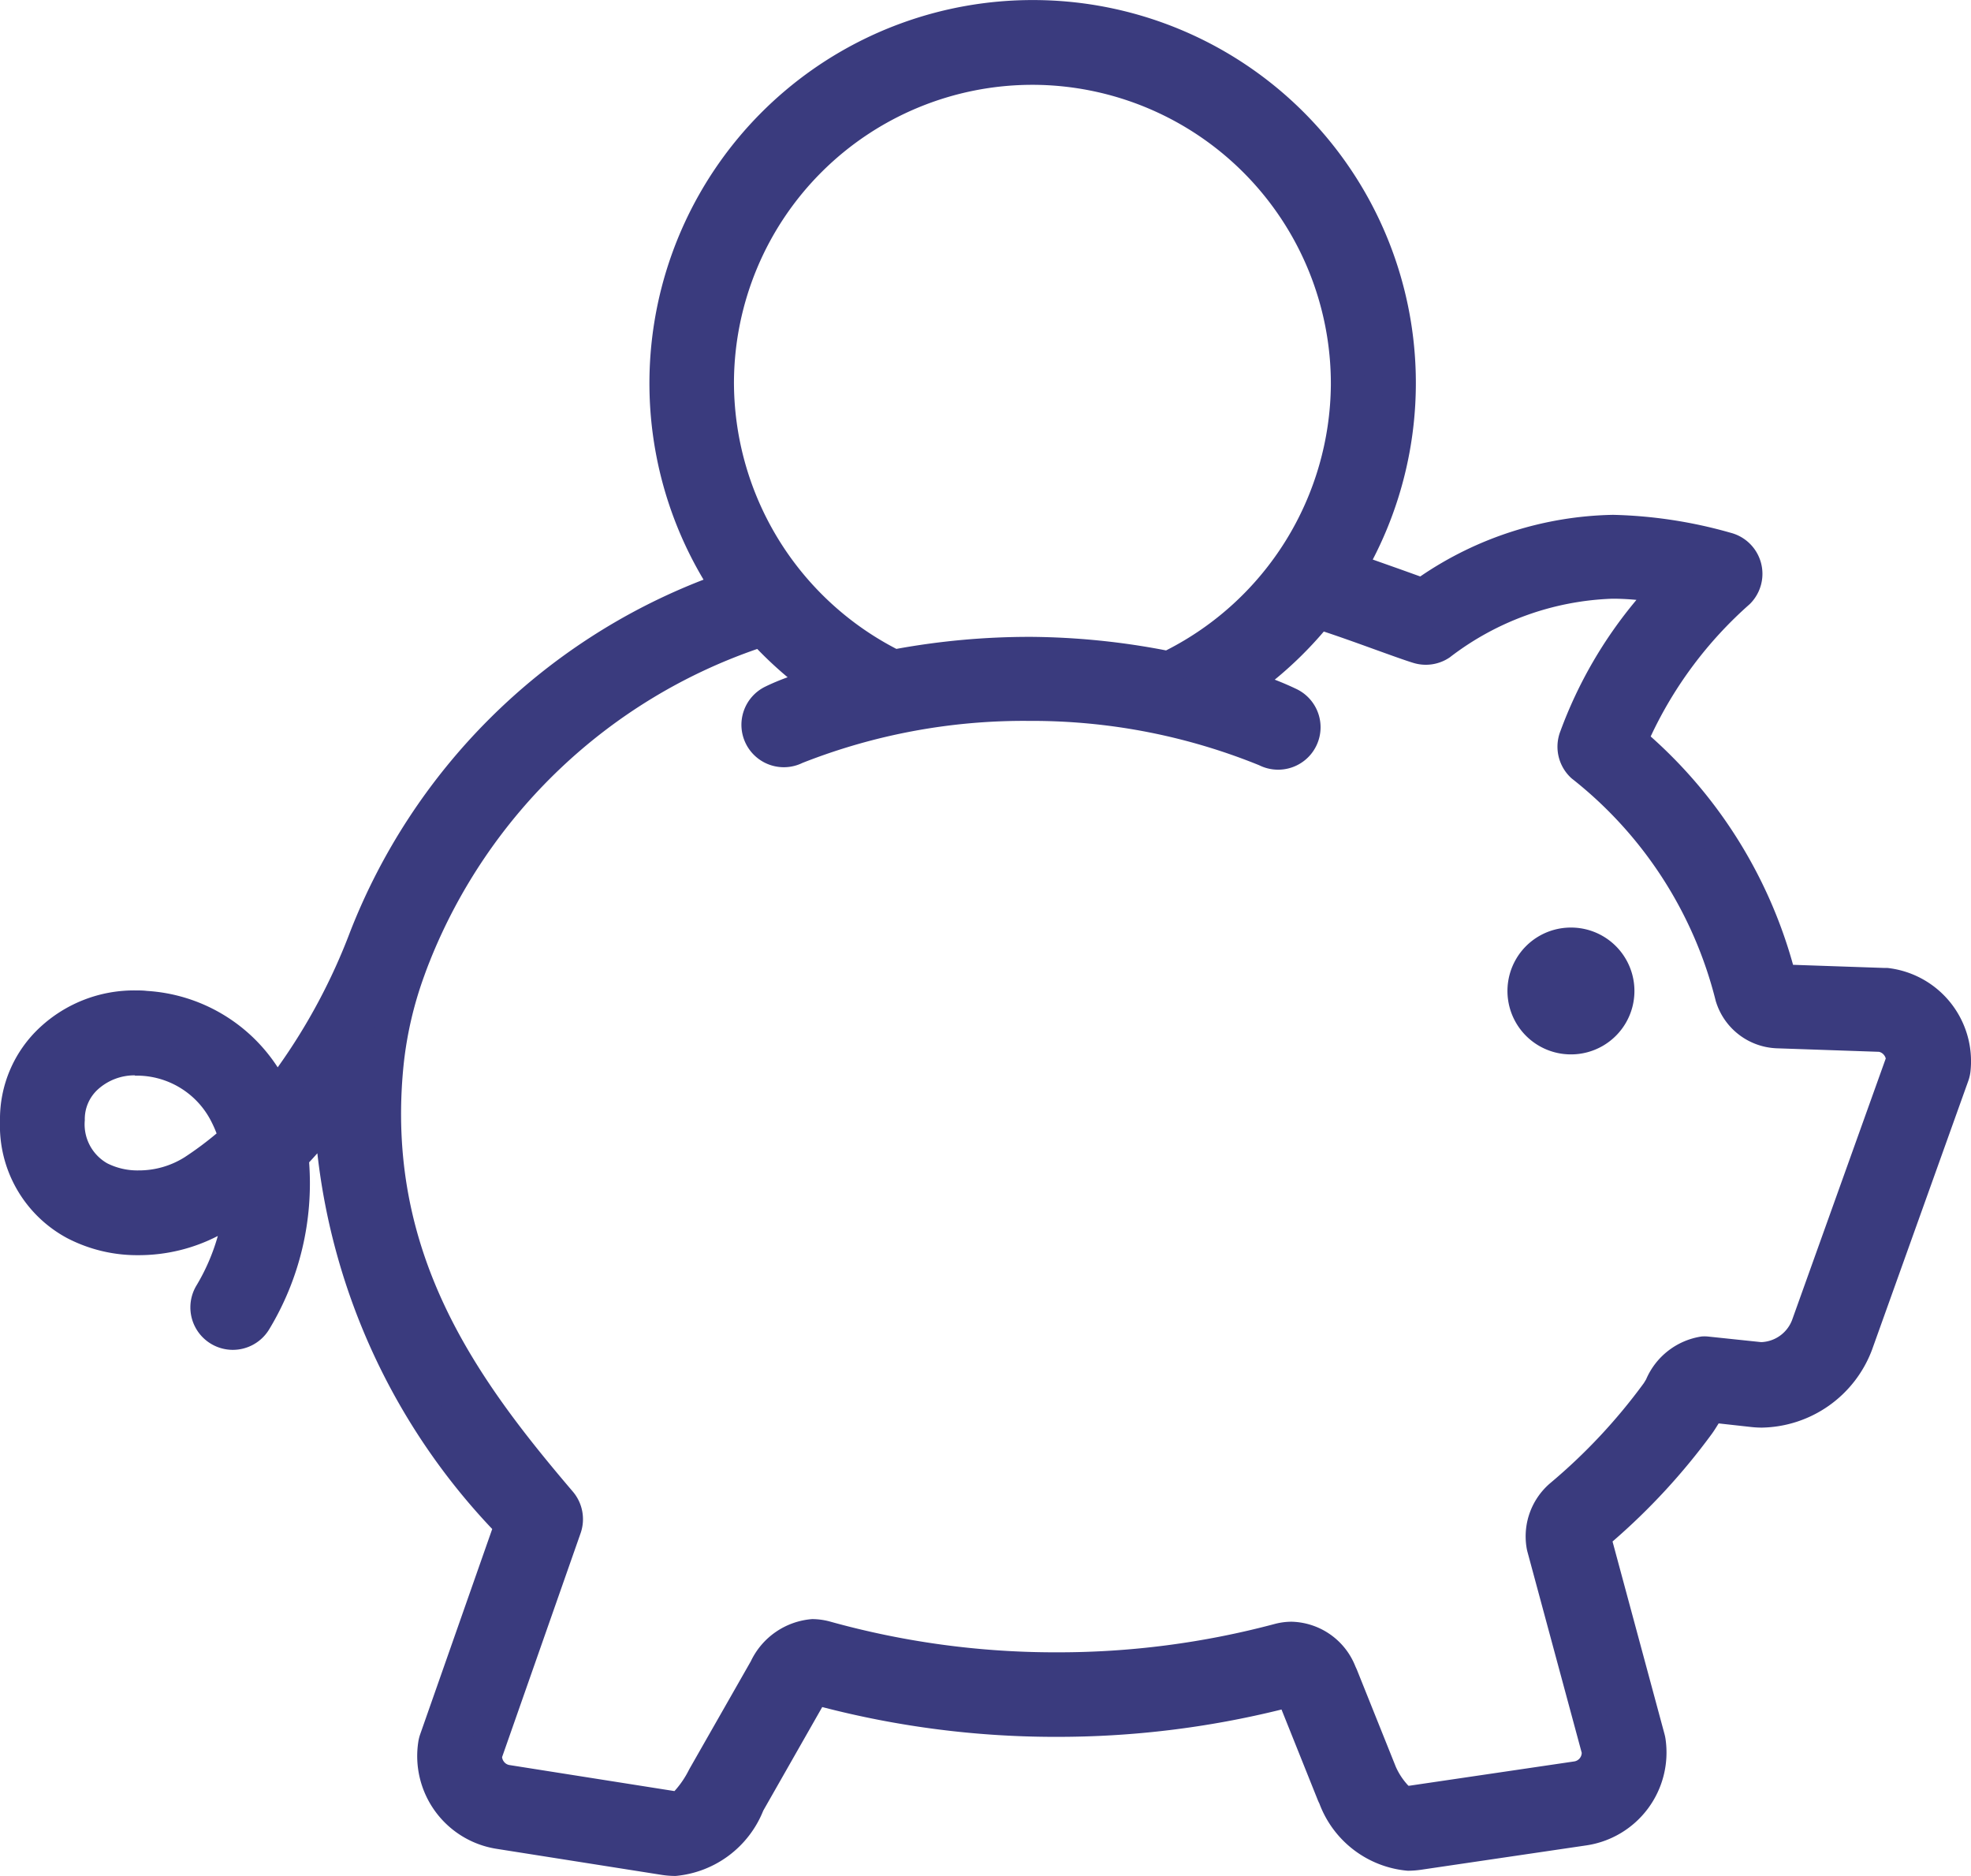 <svg xmlns="http://www.w3.org/2000/svg" width="35.19" height="33.486" viewBox="0 0 35.19 33.486"><g transform="translate(-415.7 -922.699)"><path d="M438.833,269.429h0a.832.832,0,0,0,0,1.664h0a.832.832,0,0,0,0-1.664" transform="translate(4.917 670.127)" fill="#3a3b7e"/><path d="M438.829,271.393h0a1.132,1.132,0,0,1,0-2.264h.006a1.132,1.132,0,0,1-.006,2.264Z" transform="translate(4.917 670.127)" fill="#3a3b7e"/><path d="M34.287,17.787a1.364,1.364,0,0,0-.921-.506l-.034,0-1.838-.063,0-.01a8.39,8.39,0,0,0-2.68-4.285,7.421,7.421,0,0,1,1.918-2.65.457.457,0,0,0-.2-.77,5.988,5.988,0,0,0-5.431.819c-.134-.047-.308-.109-.488-.174-.319-.115-.6-.215-.829-.294a6.544,6.544,0,1,0-11.069.339,10.825,10.825,0,0,0-6.478,6.256A10.378,10.378,0,0,1,4.614,19.3q-.027-.058-.056-.115A2.707,2.707,0,0,0,2.3,17.689a2.187,2.187,0,0,0-1.672.564A1.936,1.936,0,0,0,0,19.709a1.989,1.989,0,0,0,1.039,1.828,2.679,2.679,0,0,0,2.617-.161q.179-.117.351-.245a3.91,3.91,0,0,1-.542,1.67.457.457,0,1,0,.784.471,4.672,4.672,0,0,0,.657-2.931,8.375,8.375,0,0,0,.737-.878c-.047,3.253,1.574,5.555,3.184,7.467L7.486,30.753a.456.456,0,0,0-.02.08A1.376,1.376,0,0,0,8.608,32.4l2.94.464a1.373,1.373,0,0,0,.214.017,1.582,1.582,0,0,0,1.3-1l1.084-1.9a1.648,1.648,0,0,1,.1-.144,16.418,16.418,0,0,0,8.492.041.58.58,0,0,1,.069.108l.7,1.746c.005.013.011.026.017.038a1.487,1.487,0,0,0,1.514,1.017l2.945-.434A1.375,1.375,0,0,0,29.14,30.79a.465.465,0,0,0-.011-.052l-.974-3.609a.042.042,0,0,1,.014-.027,11.332,11.332,0,0,0,1.856-1.984c.031-.043.062-.092.1-.15s.072-.117.113-.174l.77.085a1.816,1.816,0,0,0,1.835-1.18l1.719-4.8a.461.461,0,0,0,.024-.1,1.364,1.364,0,0,0-.3-1.008M3.156,20.61a1.753,1.753,0,0,1-1.685.12A1.086,1.086,0,0,1,.915,19.7a1.019,1.019,0,0,1,.333-.776,1.28,1.28,0,0,1,.862-.328q.055,0,.11,0a1.8,1.8,0,0,1,1.524,1,2.371,2.371,0,0,1,.168.432,6.232,6.232,0,0,1-.756.581M12.5,6.515a5.63,5.63,0,0,1,5.629-5.6h.029a5.63,5.63,0,0,1,2.4,10.709,12.46,12.46,0,0,0-4.907-.024A5.651,5.651,0,0,1,12.5,6.515M31.98,23.385a.9.9,0,0,1-.876.584l-.952-.1a.462.462,0,0,0-.063,0c-.366.01-.577.351-.746.625-.024.038-.043.071-.059.093A10.419,10.419,0,0,1,27.578,26.4a.951.951,0,0,0-.328.871.439.439,0,0,0,.011.053l.977,3.619a.459.459,0,0,1-.39.5l-2.945.434c-.128.019-.272.04-.557-.51l-.7-1.745c0-.012-.01-.023-.015-.034a.918.918,0,0,0-1.1-.608,15.5,15.5,0,0,1-8.087-.041.948.948,0,0,0-1.086.568l-.006.011-1.088,1.911c-.308.547-.421.56-.578.535L8.751,31.5a.462.462,0,0,1-.386-.49l1.412-4.024a.457.457,0,0,0-.083-.448c-1.756-2.06-3.441-4.361-3.093-7.833a6.978,6.978,0,0,1,.386-1.676c.03-.082.06-.163.092-.243l.013-.033,0-.006a10.026,10.026,0,0,1,6.2-5.8,6.545,6.545,0,0,0,1.09.961,6.291,6.291,0,0,0-.894.333.457.457,0,0,0,.4.822,11.459,11.459,0,0,1,8.419.042.457.457,0,1,0,.41-.818,6.3,6.3,0,0,0-.892-.343,6.559,6.559,0,0,0,1.406-1.307c.29.093.734.253,1.058.369s.594.214.733.256a.457.457,0,0,0,.39-.06,4.967,4.967,0,0,1,4.094-1,7.68,7.68,0,0,0-1.671,2.671.457.457,0,0,0,.122.508,7.606,7.606,0,0,1,2.66,4.108l.006.019a.883.883,0,0,0,.8.616l1.85.064a.462.462,0,0,1,.395.459Z" transform="translate(416 923)" fill="#3a3b7e"/><path d="M11.762,33.185h0a1.681,1.681,0,0,1-.26-.021L8.561,32.7a1.676,1.676,0,0,1-1.392-1.914.759.759,0,0,1,.034-.133l1.285-3.661a11.627,11.627,0,0,1-3.122-6.707q-.073.083-.147.162a5.033,5.033,0,0,1-.712,2.979.757.757,0,0,1-1.3-.78,3.626,3.626,0,0,0,.382-.885,3.079,3.079,0,0,1-1.416.343A2.711,2.711,0,0,1,.9,21.8a2.277,2.277,0,0,1-1.2-2.09,2.232,2.232,0,0,1,.722-1.68,2.467,2.467,0,0,1,1.684-.652c.072,0,.146,0,.218.009a3,3,0,0,1,2.334,1.364,10.6,10.6,0,0,0,1.292-2.416,11.042,11.042,0,0,1,6.311-6.289A6.841,6.841,0,0,1,18.144-.3h.024a6.836,6.836,0,0,1,6.041,9.987l.5.177.348.125a6.3,6.3,0,0,1,3.441-1.1,8.322,8.322,0,0,1,2.1.32.757.757,0,0,1,.34,1.275,7.216,7.216,0,0,0-1.767,2.361,8.481,8.481,0,0,1,2.542,4.076l1.63.056.055,0a1.676,1.676,0,0,1,1.483,1.845.762.762,0,0,1-.04.173l-1.719,4.8a2.141,2.141,0,0,1-1.963,1.387,1.734,1.734,0,0,1-.187-.01l-.587-.065-.008.012c-.038.061-.073.118-.11.169a11.587,11.587,0,0,1-1.777,1.927l.928,3.438a.769.769,0,0,1,.018.086,1.676,1.676,0,0,1-1.411,1.9l-2.945.434a1.7,1.7,0,0,1-.247.019,1.854,1.854,0,0,1-1.577-1.2c-.01-.019-.02-.041-.029-.063l-.647-1.615a16.611,16.611,0,0,1-4.025.488h-.07a16.545,16.545,0,0,1-4.105-.532l-1.053,1.849A1.865,1.865,0,0,1,11.762,33.185ZM5.956,18.529l-.014.939c-.045,3.086,1.47,5.318,3.114,7.27l.11.131-1.4,3.984a.157.157,0,0,0-.007.028,1.076,1.076,0,0,0,.893,1.227l2.94.464a1.079,1.079,0,0,0,.167.014c.517,0,.8-.421,1.041-.852l1.089-1.912a1.942,1.942,0,0,1,.114-.171l.123-.16.195.054a15.908,15.908,0,0,0,4.162.568h.068a15.964,15.964,0,0,0,4.1-.528l.183-.049.123.145a.881.881,0,0,1,.106.163l.012.027.7,1.746.005.012c.231.453.517.87,1.044.87a1.1,1.1,0,0,0,.16-.012l2.945-.434a1.075,1.075,0,0,0,.905-1.218.162.162,0,0,0,0-.018L27.85,27.15l.007-.058a.34.34,0,0,1,.118-.219,11.034,11.034,0,0,0,1.807-1.932c.024-.033.052-.079.085-.131s.077-.125.122-.189l.1-.145.947.1a1.521,1.521,0,0,0,1.521-.986l1.718-4.8a.161.161,0,0,0,.008-.036,1.076,1.076,0,0,0-.951-1.183h-.013l-2.046-.07-.069-.208a8.128,8.128,0,0,0-2.6-4.159L28.452,13l.083-.194a7.713,7.713,0,0,1,1.984-2.747.157.157,0,0,0-.071-.265,7.782,7.782,0,0,0-1.954-.3,5.815,5.815,0,0,0-3.239,1.081l-.123.08-.139-.048c-.135-.047-.31-.11-.491-.175-.335-.121-.6-.217-.824-.292l-.348-.119.186-.317A6.237,6.237,0,0,0,18.166.3h-.022a6.239,6.239,0,0,0-5.189,9.725l.208.31-.348.136a10.543,10.543,0,0,0-6.308,6.086,10.608,10.608,0,0,1-1.663,2.931l-.3.366-.2-.432q-.024-.053-.051-.1a2.416,2.416,0,0,0-2.018-1.329c-.055,0-.111-.007-.166-.007a1.869,1.869,0,0,0-1.276.492A1.639,1.639,0,0,0,.3,19.706a1.7,1.7,0,0,0,.88,1.567,2.111,2.111,0,0,0,.993.233,2.434,2.434,0,0,0,1.318-.38c.114-.074.227-.153.336-.234l.533-.4-.055.661a4.193,4.193,0,0,1-.584,1.8.158.158,0,0,0,.054.216.154.154,0,0,0,.081.023.157.157,0,0,0,.135-.076,4.392,4.392,0,0,0,.616-2.74l-.018-.142.1-.1a8.117,8.117,0,0,0,.711-.847Zm5.808,13.743a.755.755,0,0,1-.12-.011L8.7,31.8a.762.762,0,0,1-.638-.811l0-.039,1.425-4.06a.158.158,0,0,0-.029-.154c-1.8-2.109-3.523-4.469-3.163-8.058a7.278,7.278,0,0,1,.4-1.748c.03-.084.062-.167.094-.25l.009-.022,0-.008,0-.01a10.32,10.32,0,0,1,6.377-5.972l.19-.07.136.15a6.257,6.257,0,0,0,1.04.917l.5.354-.59.179a6.067,6.067,0,0,0-.849.315.157.157,0,0,0,.069.3.155.155,0,0,0,.069-.016,11.467,11.467,0,0,1,4.292-.811h.054a11.473,11.473,0,0,1,4.338.854.157.157,0,0,0,.141-.281,6.068,6.068,0,0,0-.848-.325l-.588-.184.508-.349A6.253,6.253,0,0,0,23,10.449l.129-.161.2.063c.294.094.741.255,1.066.372.3.109.587.212.72.252a.157.157,0,0,0,.134-.021A5.669,5.669,0,0,1,28.491,9.8a5.789,5.789,0,0,1,1.076.109l.534.1-.369.4a7.417,7.417,0,0,0-1.611,2.576.158.158,0,0,0,.042.175A7.929,7.929,0,0,1,30.907,17.4l.006.019a.587.587,0,0,0,.53.411l1.879.066a.762.762,0,0,1,.653.759V18.7l-1.713,4.781a1.215,1.215,0,0,1-1.095.786.888.888,0,0,1-.1-.005l-.952-.1H30.1c-.193.005-.336.212-.5.483l-.014.023c-.021.034-.039.063-.058.089a10.72,10.72,0,0,1-1.755,1.876.653.653,0,0,0-.225.6.141.141,0,0,0,0,.017l.983,3.644,0,.025a.758.758,0,0,1-.644.825l-2.945.434a.768.768,0,0,1-.117.01c-.35,0-.567-.327-.749-.679l-.012-.026-.7-1.745-.005-.012c-.156-.313-.358-.471-.6-.471a.587.587,0,0,0-.15.02,15.584,15.584,0,0,1-4.045.527h-.081a15.588,15.588,0,0,1-4.12-.568A.63.63,0,0,0,14.2,29.2c-.278,0-.445.237-.58.459l0,.005L12.53,31.578C12.276,32.027,12.079,32.271,11.764,32.271Zm-3.1-1.208a.159.159,0,0,0,.03.077.155.155,0,0,0,.1.064l2.941.464h.008a1.676,1.676,0,0,0,.262-.387l1.1-1.929A1.324,1.324,0,0,1,14.2,28.6a1.229,1.229,0,0,1,.33.047,14.988,14.988,0,0,0,3.961.546h.078a14.984,14.984,0,0,0,3.889-.506,1.179,1.179,0,0,1,.305-.04,1.257,1.257,0,0,1,1.137.8c.009.019.018.038.026.057l.694,1.731a1.2,1.2,0,0,0,.226.34l.013,0,2.945-.434a.158.158,0,0,0,.136-.154l-.969-3.588a.736.736,0,0,1-.018-.088,1.249,1.249,0,0,1,.432-1.144,10.119,10.119,0,0,0,1.657-1.77c.009-.012.02-.03.032-.051l.015-.024a1.285,1.285,0,0,1,.993-.767.756.756,0,0,1,.1,0l.952.1.03,0a.613.613,0,0,0,.531-.392l1.673-4.67a.162.162,0,0,0-.032-.063.156.156,0,0,0-.089-.056l-1.83-.063a1.183,1.183,0,0,1-1.077-.821l-.006-.018a7.29,7.29,0,0,0-2.575-3.979.76.76,0,0,1-.2-.842,7.871,7.871,0,0,1,1.358-2.344c-.148-.014-.29-.021-.428-.021a5.039,5.039,0,0,0-2.905,1.047.757.757,0,0,1-.646.1c-.147-.044-.425-.145-.747-.261-.257-.093-.588-.212-.856-.3a6.849,6.849,0,0,1-.876.859c.15.058.284.117.4.173a.757.757,0,0,1-.34,1.434.761.761,0,0,1-.339-.08,10.785,10.785,0,0,0-4.073-.791h-.051a10.78,10.78,0,0,0-4.029.75.757.757,0,0,1-1.013-.348.758.758,0,0,1,.348-1.013c.113-.055.246-.112.4-.168a6.855,6.855,0,0,1-.542-.505,9.694,9.694,0,0,0-5.836,5.546l-.007.019-.014.034c-.03.076-.06.155-.088.234a6.678,6.678,0,0,0-.37,1.6c-.337,3.355,1.309,5.6,3.023,7.609a.76.76,0,0,1,.138.742Zm-6.49-9.87a1.8,1.8,0,0,1-.845-.2A1.371,1.371,0,0,1,.615,19.7a1.312,1.312,0,0,1,.429-1,1.586,1.586,0,0,1,1.2-.4A2.085,2.085,0,0,1,4.011,19.46a2.679,2.679,0,0,1,.189.487l.051.18-.139.125a6.564,6.564,0,0,1-.792.609A2.116,2.116,0,0,1,2.174,21.193Zm-.065-2.3a.974.974,0,0,0-.658.248.716.716,0,0,0-.237.553.8.8,0,0,0,.4.769,1.2,1.2,0,0,0,.562.127,1.531,1.531,0,0,0,.818-.234,5.924,5.924,0,0,0,.573-.426,1.978,1.978,0,0,0-.088-.2A1.492,1.492,0,0,0,2.194,18.9C2.166,18.9,2.137,18.9,2.109,18.9ZM20.6,11.937l-.1-.02a12.6,12.6,0,0,0-2.395-.25h-.049a12.7,12.7,0,0,0-2.349.227l-.1.019-.09-.044A5.968,5.968,0,0,1,12.2,6.514a5.93,5.93,0,0,1,5.929-5.9h.028a5.936,5.936,0,0,1,5.9,5.96,5.968,5.968,0,0,1-3.371,5.32Zm-2.542-.87h.052a13.161,13.161,0,0,1,2.409.242,5.366,5.366,0,0,0,2.942-4.739,5.336,5.336,0,0,0-5.3-5.357h-.028a5.33,5.33,0,0,0-5.329,5.3,5.365,5.365,0,0,0,2.9,4.769A13.253,13.253,0,0,1,18.061,11.067Z" transform="translate(416 923)" fill="#3a3b7e"/></g></svg>